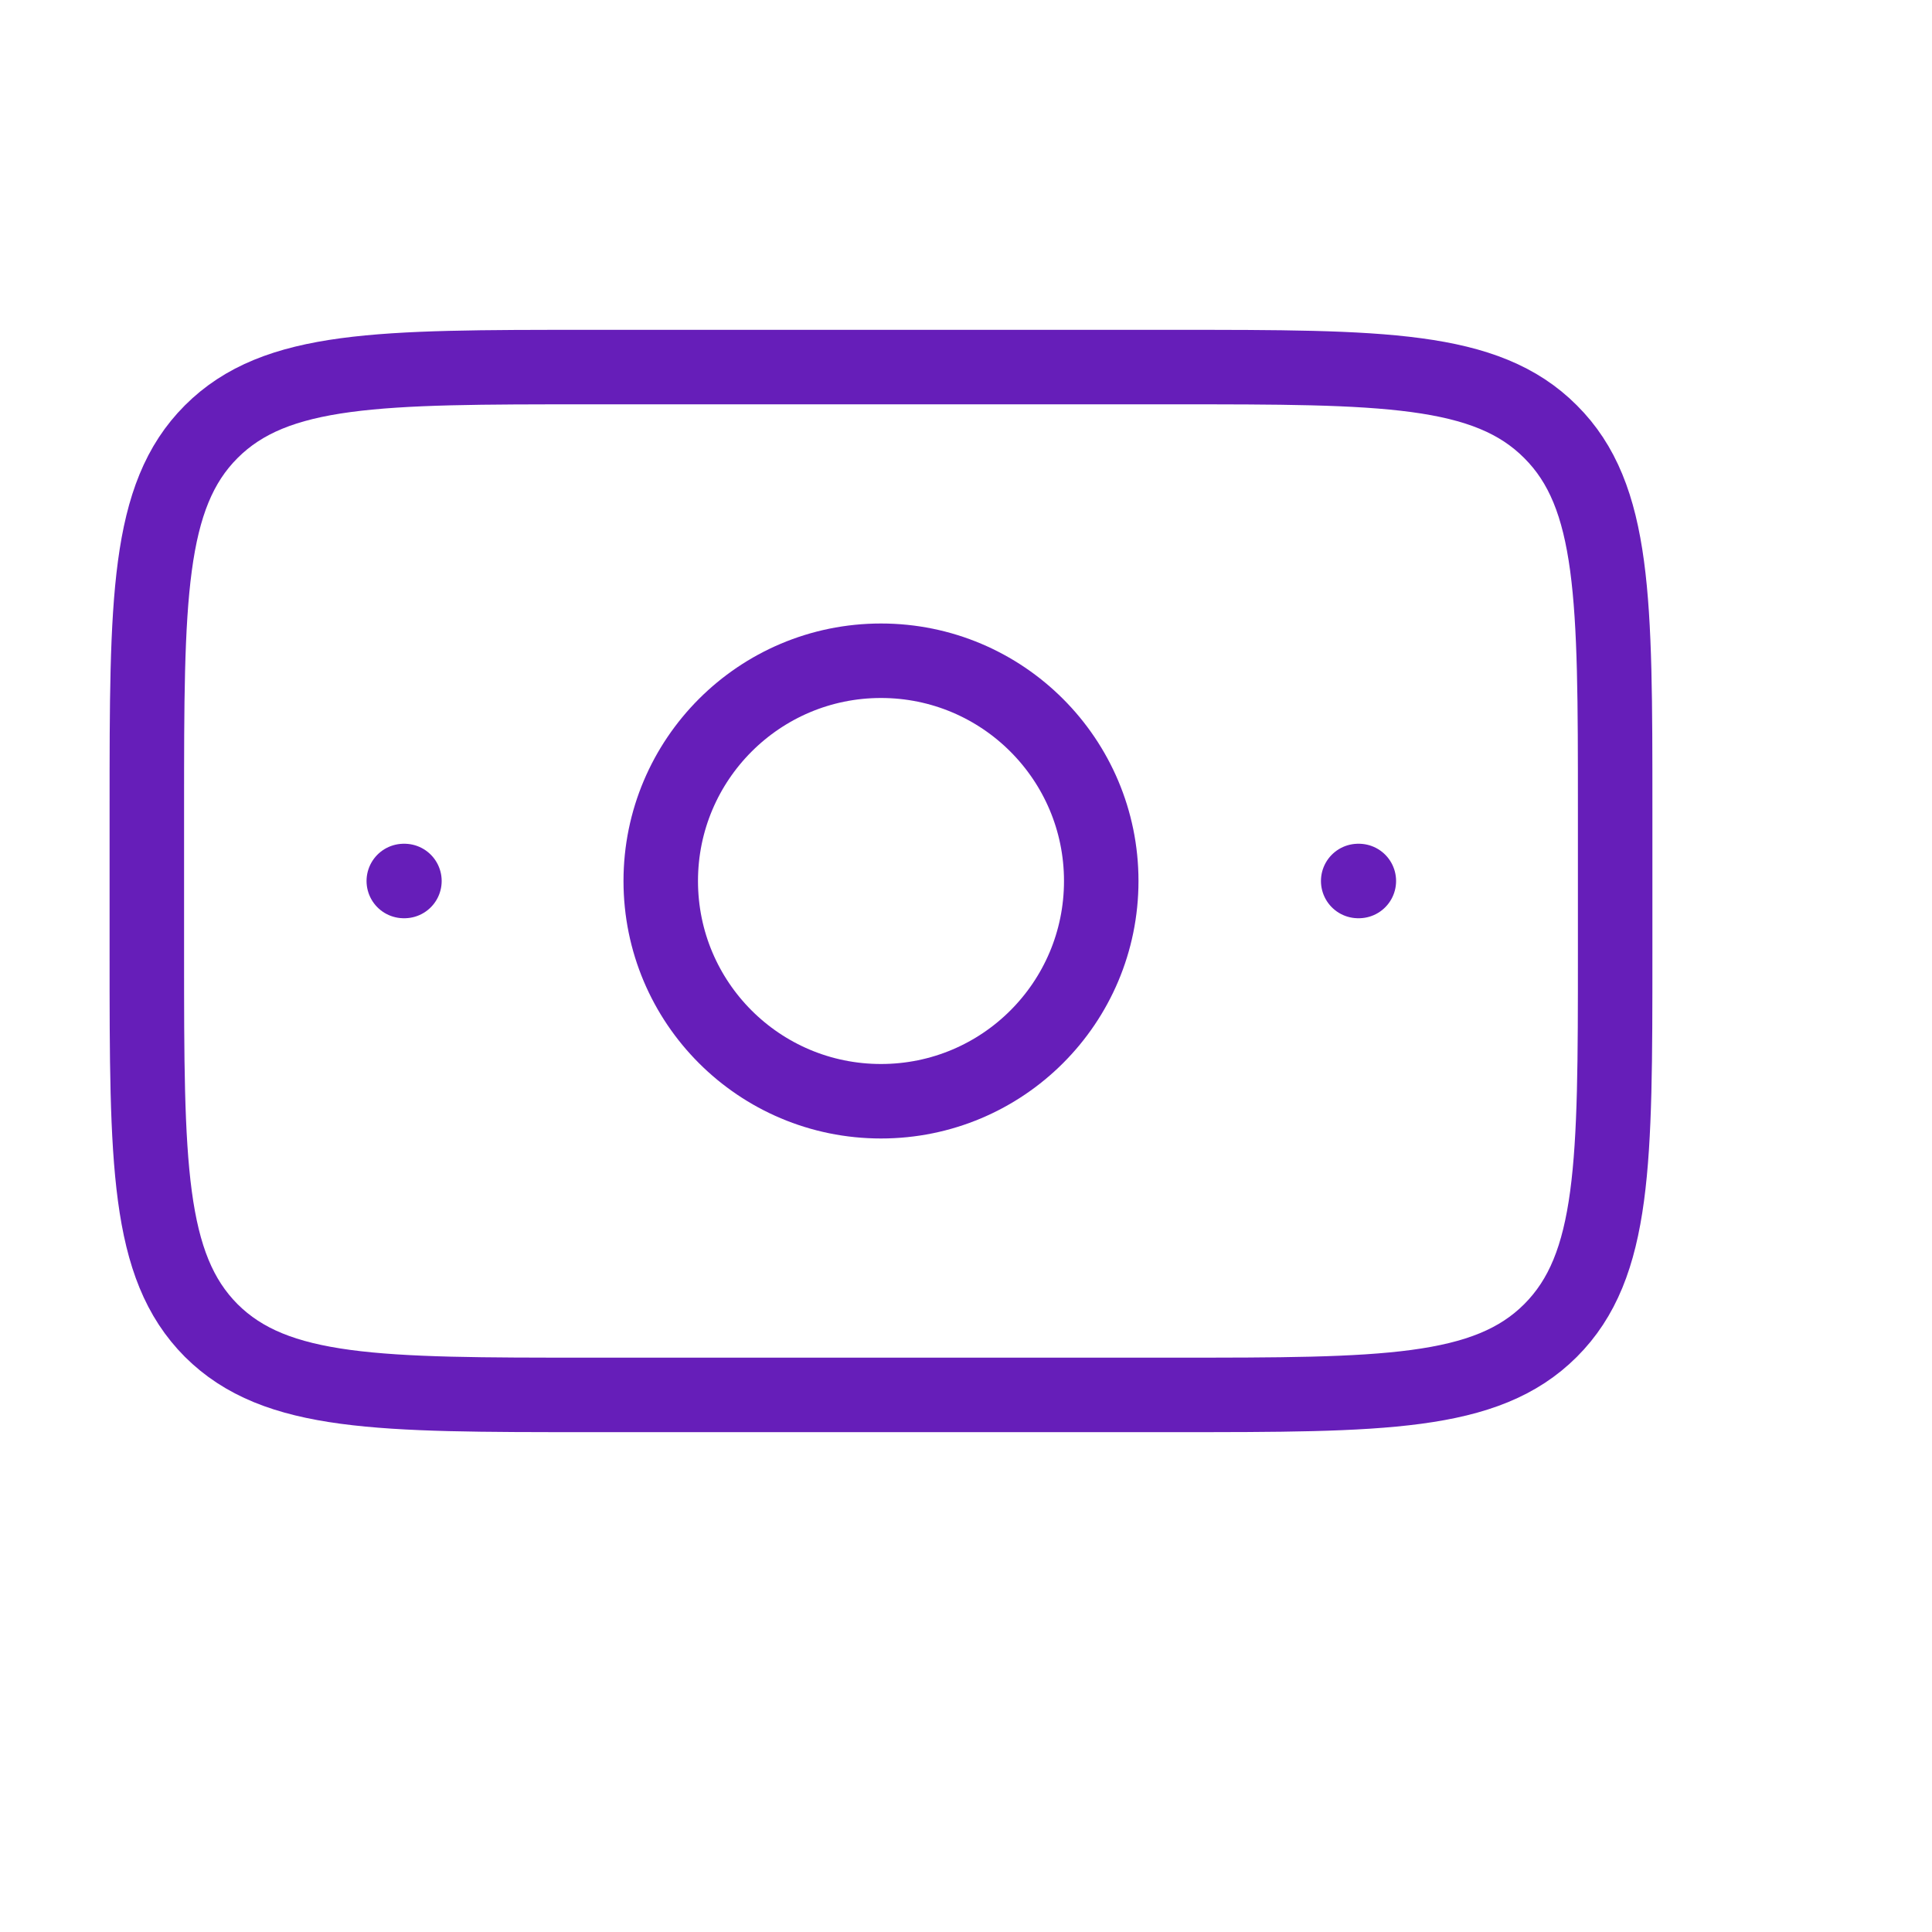 <?xml version="1.0" encoding="utf-8"?>
<svg xmlns="http://www.w3.org/2000/svg" fill="none" height="100%" overflow="visible" preserveAspectRatio="none" style="display: block;" viewBox="0 0 9 9" width="100%">
<g id="money-02-stroke-rounded 1">
<path d="M5.472 1.71H2.736C1.768 1.71 1.285 1.71 0.984 2.011C0.684 2.311 0.684 2.795 0.684 3.762V4.446C0.684 5.414 0.684 5.897 0.984 6.198C1.285 6.498 1.768 6.498 2.736 6.498H5.472C6.439 6.498 6.923 6.498 7.223 6.198C7.524 5.897 7.524 5.414 7.524 4.446V3.762C7.524 2.795 7.524 2.311 7.223 2.011C6.923 1.71 6.439 1.71 5.472 1.71Z" id="Vector" stroke="#661EB9" stroke-linecap="round" stroke-linejoin="round" stroke-width="0.347"/>
<path d="M6.327 4.104H6.33" id="Vector_2" stroke="#661EB9" stroke-linecap="round" stroke-linejoin="round" stroke-width="0.347"/>
<path d="M1.881 4.104H1.884" id="Vector_3" stroke="#661EB9" stroke-linecap="round" stroke-linejoin="round" stroke-width="0.347"/>
<path d="M5.13 4.104C5.13 4.671 4.671 5.13 4.104 5.13C3.537 5.13 3.078 4.671 3.078 4.104C3.078 3.538 3.537 3.078 4.104 3.078C4.671 3.078 5.13 3.538 5.13 4.104Z" id="Vector_4" stroke="#661EB9" stroke-linecap="round" stroke-linejoin="round" stroke-width="0.347"/>
</g>
</svg>